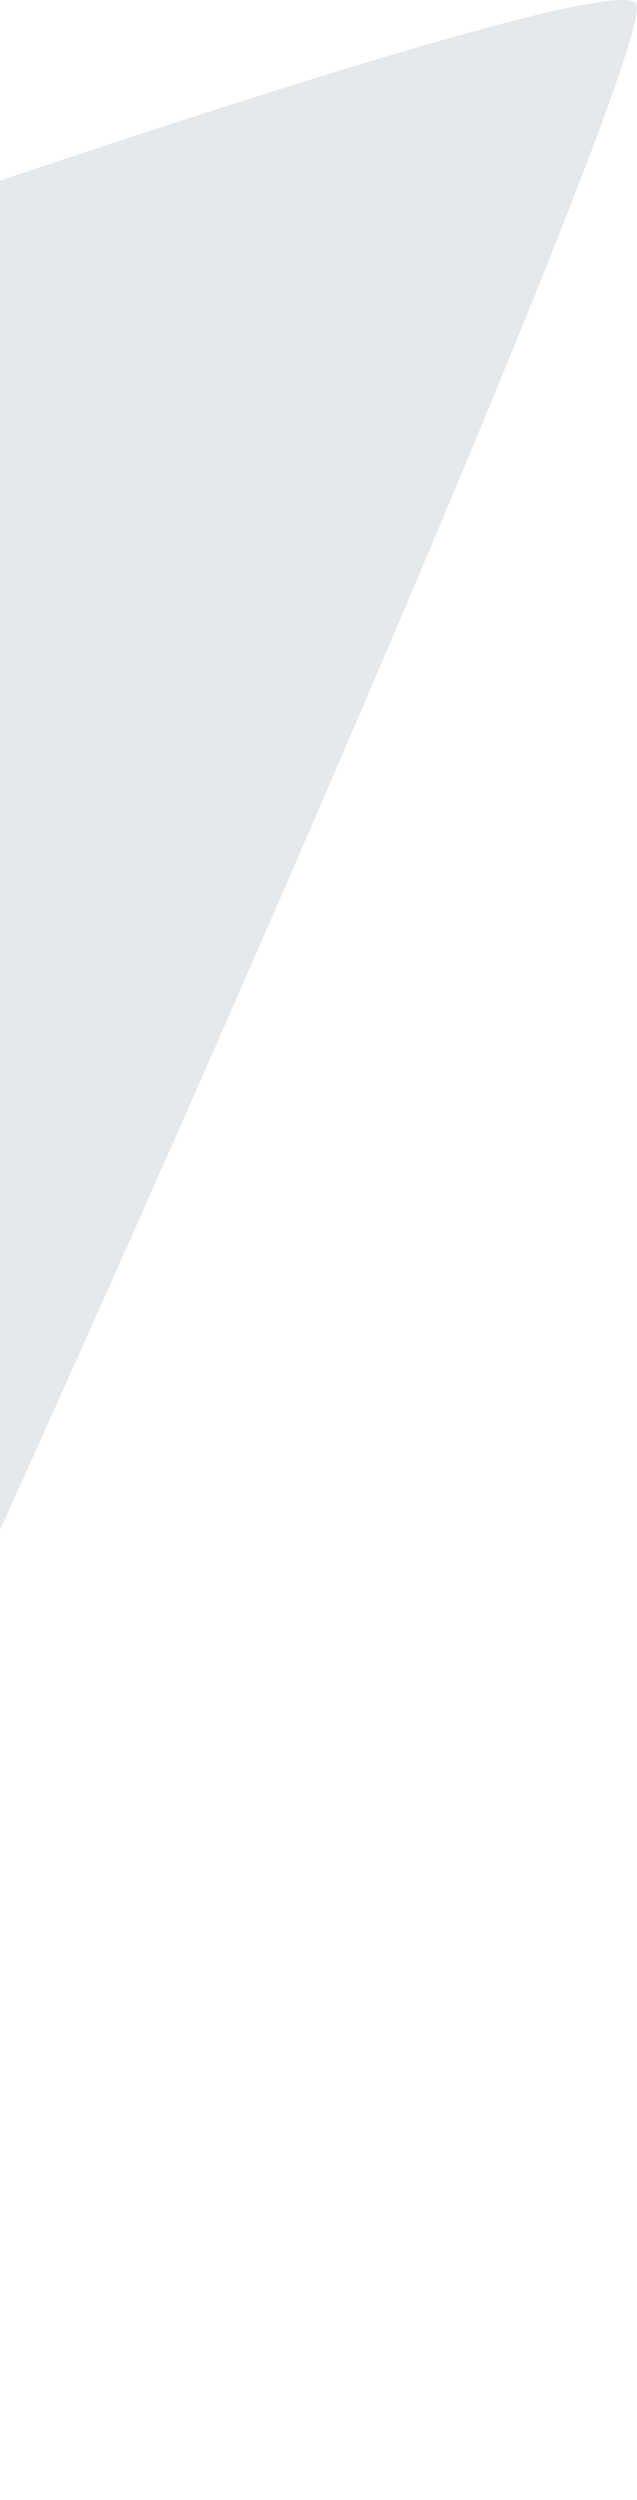 <svg width="87" height="341" viewBox="0 0 87 341" fill="none" xmlns="http://www.w3.org/2000/svg">
<path fill-rule="evenodd" clip-rule="evenodd" d="M-215.875 0.991C-210.888 -5.415 -65.502 47.291 -65.502 47.291C-65.502 47.291 81.465 -5.212 86.857 0.423C92.249 6.059 -56.259 340.779 -65.502 340.779C-74.746 340.779 -220.862 7.397 -215.875 0.991ZM-132.033 122.049L-58.773 144.794V285.153L-132.033 122.049Z" fill="#E6E9EC"/>
</svg>
